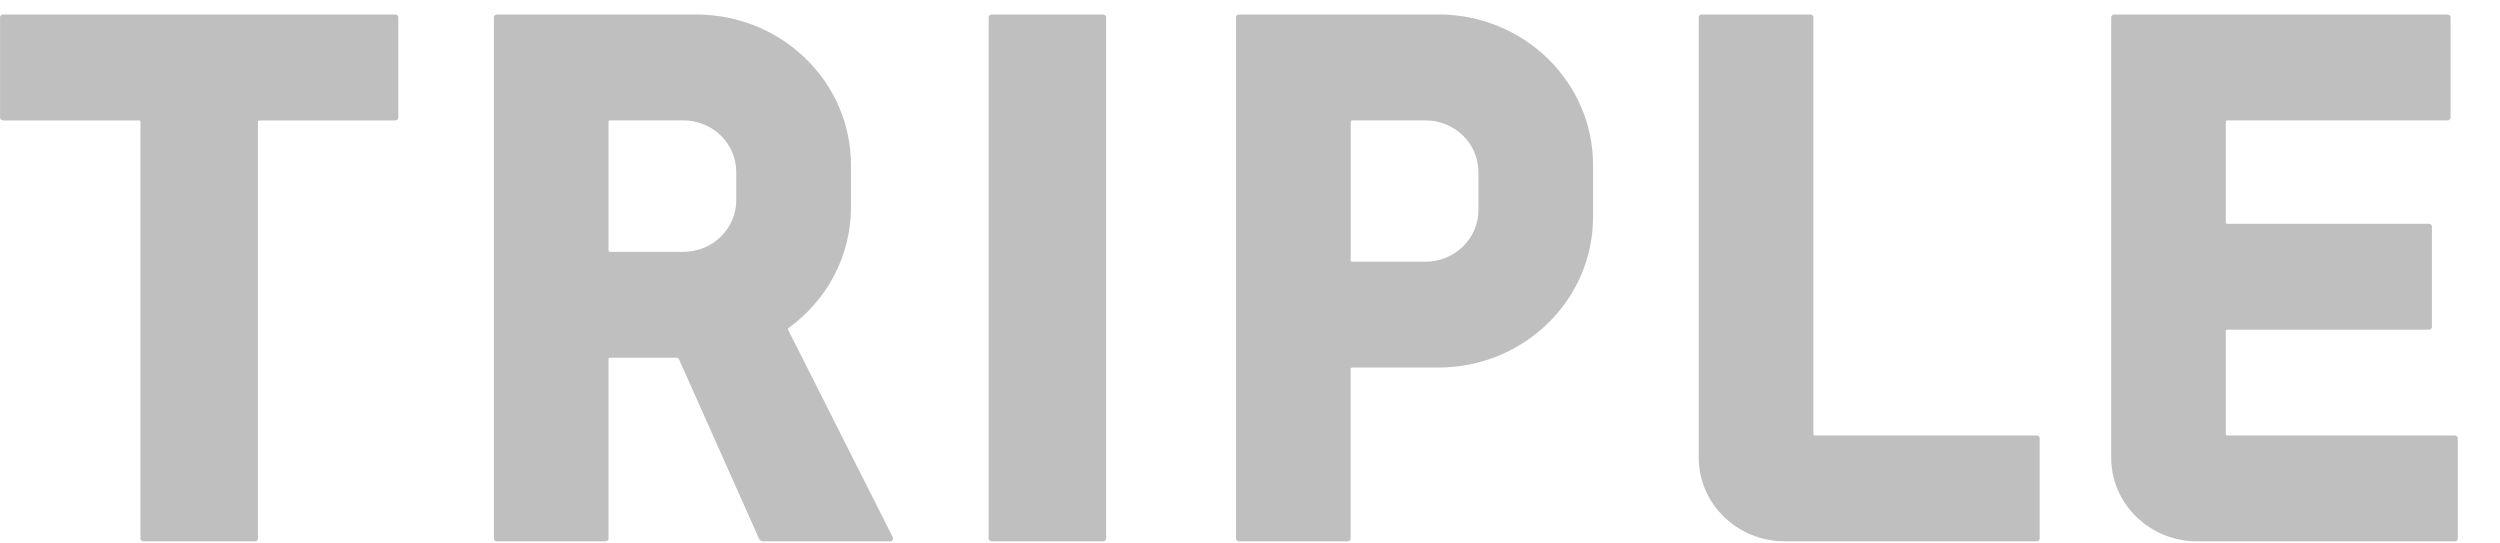 <svg fill="none" height="10" viewBox="0 0 46 10" width="46" xmlns="http://www.w3.org/2000/svg"><g clip-rule="evenodd" fill="#bfbfc0" fill-rule="evenodd"><path d="m18.191 9.909v-9.591c0-.028.024-.051.053-.051h2.056c.029 0 .053.023.053.051v9.591c0 .028-.024.051-.053.051h-2.056c-.029 0-.053-.023-.053-.051z"/><path d="m7.274.267h-2.53-.026-2.108-.026-2.53c-.029 0-.053.023-.053.051v1.847c0 .028.024.051.053.051h2.504c.015 0 .026.011.026.026v7.668c0 .028.024.051.053.051h2.056c.029 0 .053-.023.053-.051v-7.668c0-.014.012-.026.026-.026h2.504c.029 0 .053-.023.053-.051v-1.847c0-.028-.024-.051-.053-.051z"/><path d="m33.366 7.986v-7.668c0-.028-.024-.051-.053-.051h-2.003c-.029 0-.053.023-.053.051v7.693.41c0 .85.708 1.539 1.581 1.539h.527 4.112c.029 0 .053-.023.053-.051v-1.846c0-.028-.024-.051-.053-.051h-4.085c-.015 0-.026-.011-.026-.026z"/><path d="m40.955 7.986v-1.894c0-.014.012-.026.026-.026h3.713c.029 0 .053-.023.053-.051v-1.846c0-.028-.024-.051-.053-.051h-3.713c-.015 0-.026-.011-.026-.026v-1.851c0-.014.012-.026.026-.026h4.057c.029 0 .053-.023.053-.051v-1.846c0-.028-.024-.051-.053-.051h-4.083-2.056c-.029 0-.053.023-.053.051v1.898 1.902 1.949 1.945.41c0 .85.708 1.539 1.581 1.539h.527 4.217c.029 0 .053-.023.053-.051v-1.846c0-.028-.024-.051-.053-.051h-4.19c-.015 0-.026-.011-.026-.026z"/><path d="m13.547 3.685c0 .524-.436.949-.975.949h-1.349c-.015 0-.026-.011-.026-.026v-2.367c0-.014.012-.026.026-.026h1.349c.539 0 .975.425.975.949zm2.881 6.202-1.927-3.82c-.005-.011-.002-.024.008-.031.697-.505 1.149-1.312 1.149-2.223v-.776c0-1.53-1.274-2.77-2.846-2.77h-1.615-2.056c-.029 0-.053.023-.053.051v6.264 3.327c0 .028.024.051.053.051h2.003c.029 0 .053-.023.053-.051v-3.301c0-.014.012-.026.026-.026h1.224c.021 0 .04.012.048.031l1.472 3.301c.013.028.041.046.073.046h2.341c.039 0 .064-.04.047-.074z"/><path d="m27.203 3.866c0 .524-.437.949-.975.949h-1.349c-.015 0-.026-.011-.026-.026v-2.548c0-.014.012-.026.026-.026h1.349c.538 0 .975.425.975.949zm-.736-3.599h-1.615-2.056c-.029 0-.053.023-.053.051v6.445 3.146c0 .028.024.051.053.051h2.003c.029 0 .053-.023.053-.051v-3.12c0-.014.012-.026.026-.026h1.588c1.572 0 2.846-1.24 2.846-2.77v-.957c0-1.53-1.274-2.77-2.846-2.77z"/></g></svg>